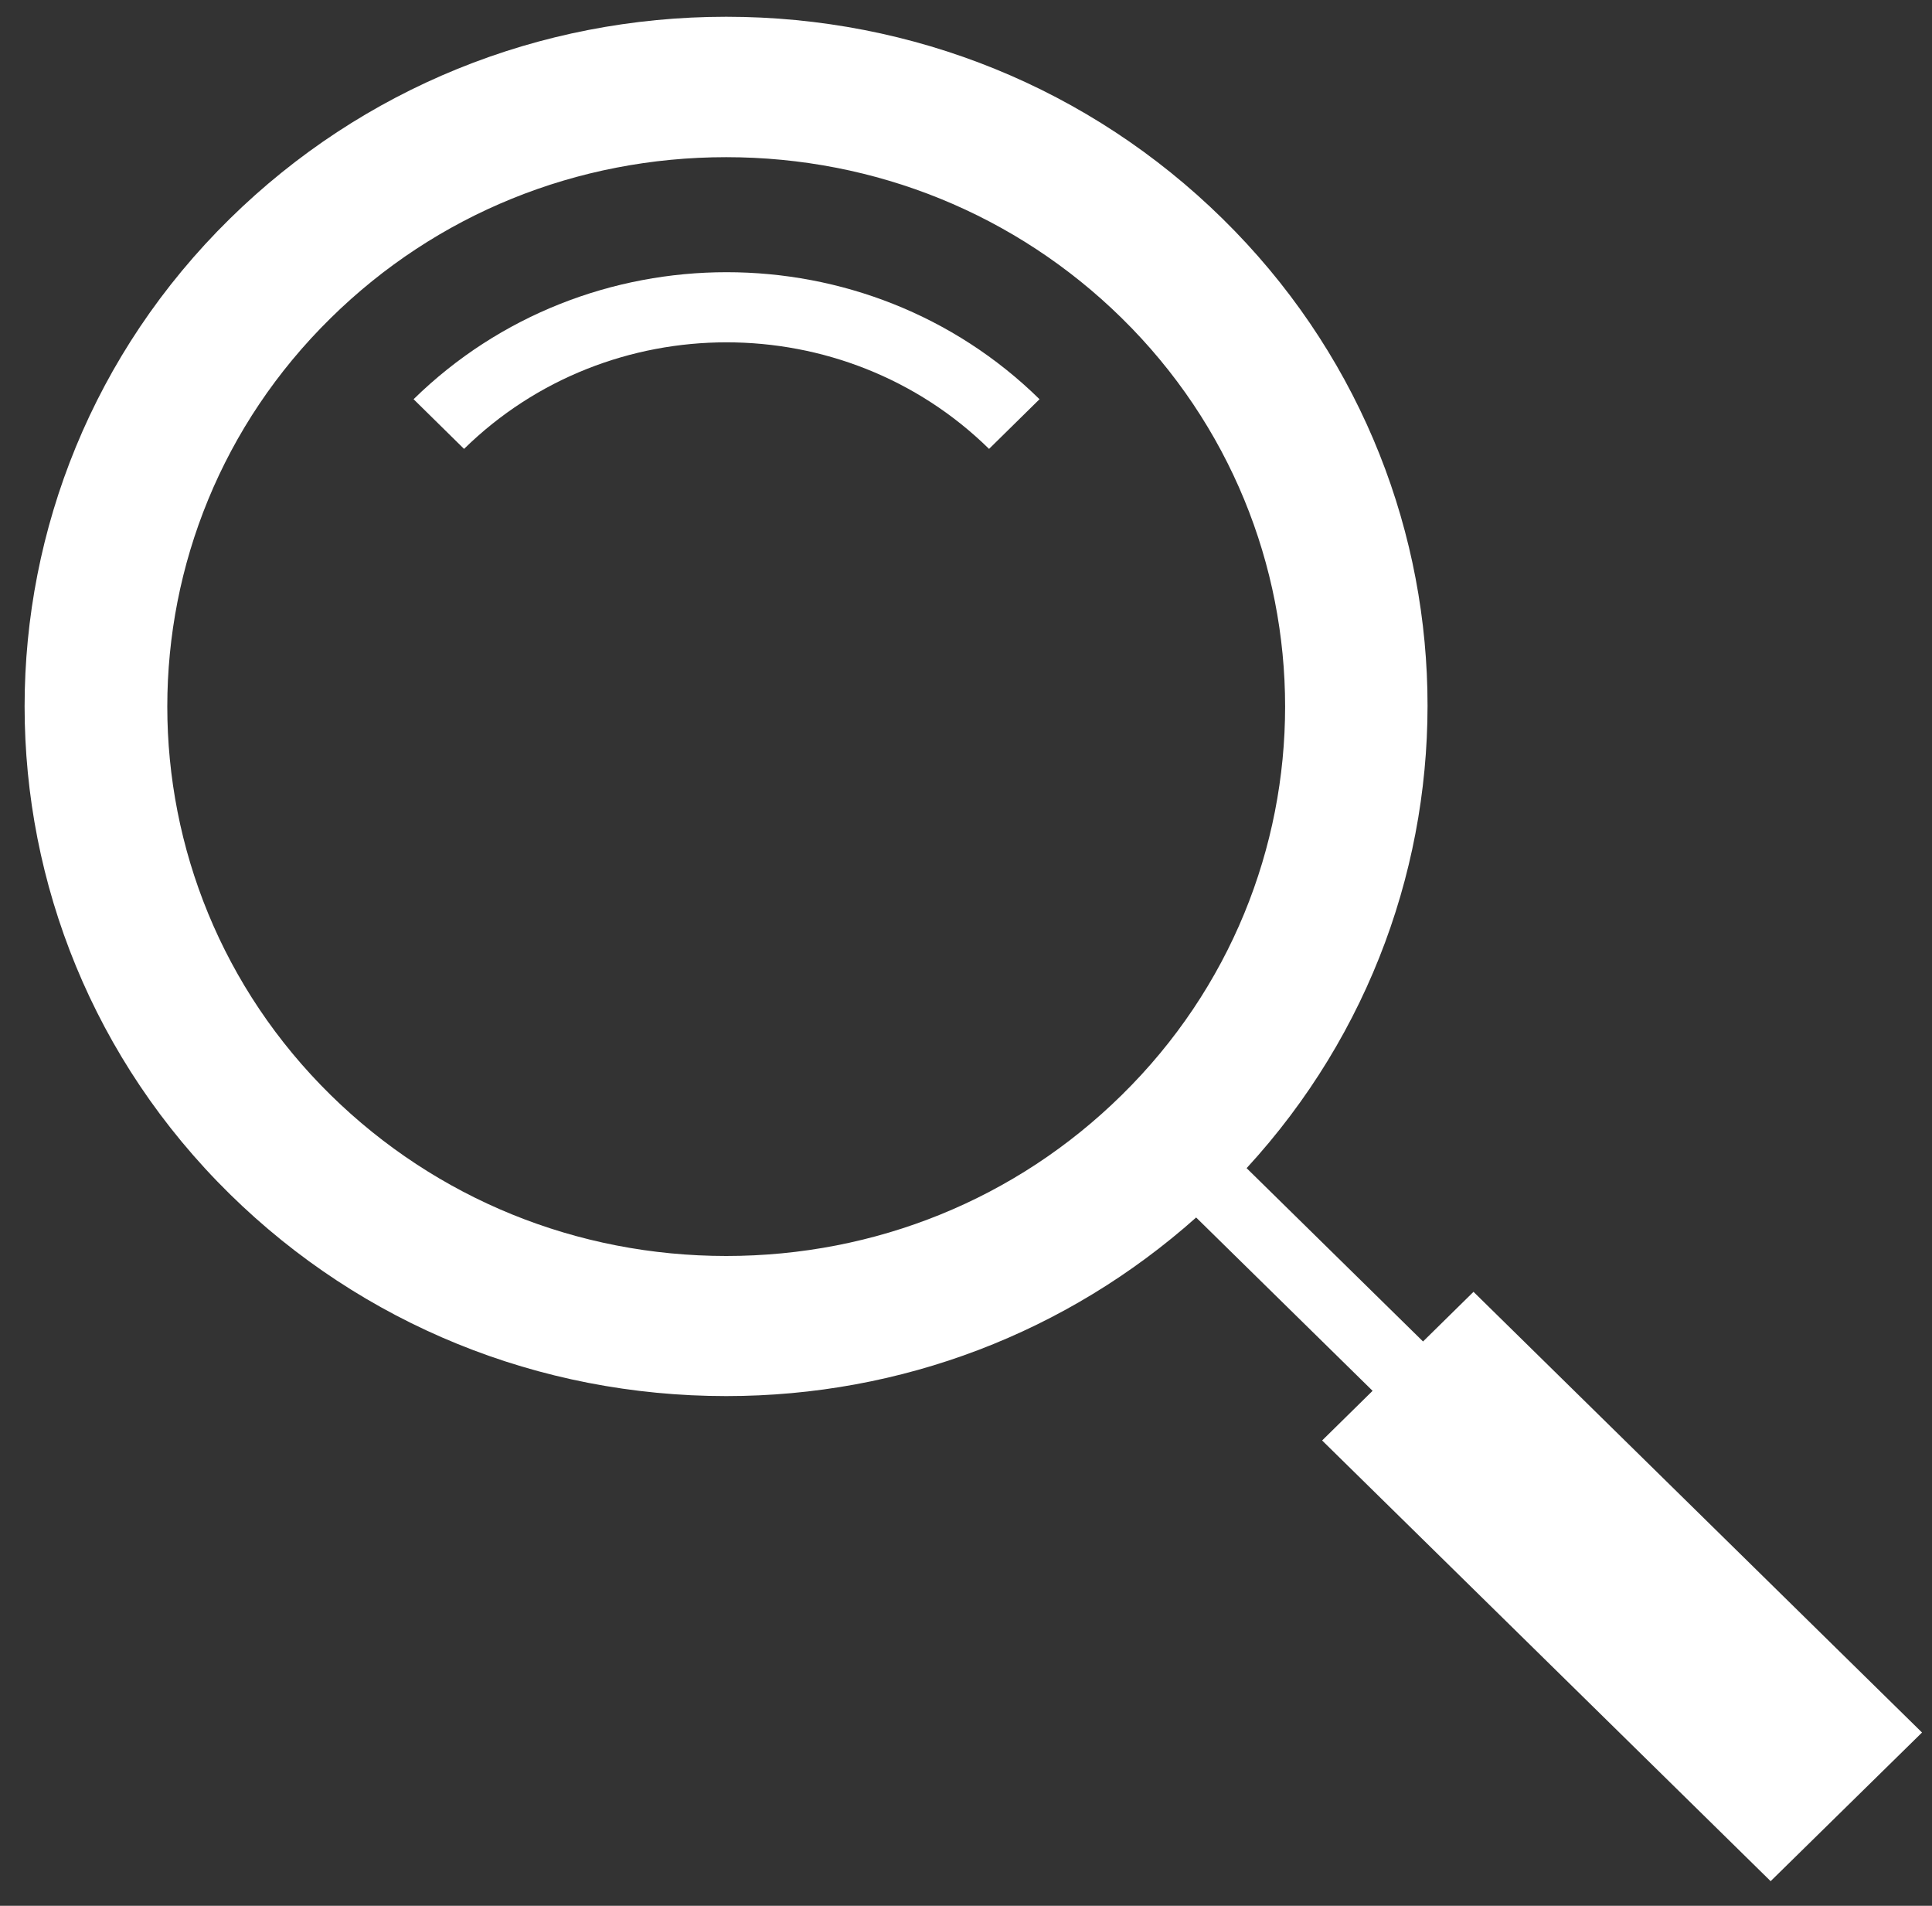 <?xml version="1.0" encoding="UTF-8"?>
<svg xmlns="http://www.w3.org/2000/svg" width="73" height="72" viewBox="0 0 73 72" fill="none">
  <rect x="0" y="0" width="73" height="72" fill="#333333" stroke="none"/>
  <path d="M55.676 48.804L53.769 50.68L47.103 44.132C56.498 33.919 56.224 18.115 46.193 8.262C41.184 3.341 34.517 0.633 27.44 0.633C20.362 0.633 13.695 3.341 8.686 8.262C-1.656 18.425 -1.656 34.95 8.686 45.114C13.695 50.034 20.362 52.743 27.44 52.743C34.069 52.743 40.312 50.345 45.196 45.996L51.863 52.544L49.956 54.42L66.903 71.069L72.623 65.453L55.676 48.804ZM27.44 47.45C21.795 47.45 16.486 45.288 12.499 41.374C4.262 33.285 4.262 20.103 12.499 12.014C16.486 8.088 21.795 5.938 27.44 5.938C33.084 5.938 38.393 8.1 42.38 12.014C50.617 20.103 50.617 33.285 42.38 41.374C38.393 45.3 33.084 47.45 27.44 47.45Z" fill="white"></path>
  <path d="M15.627 15.082L17.534 16.959C23.004 11.591 31.901 11.591 37.371 16.959L39.278 15.082C32.761 8.684 22.156 8.684 15.627 15.082Z" fill="white"></path>
</svg>
